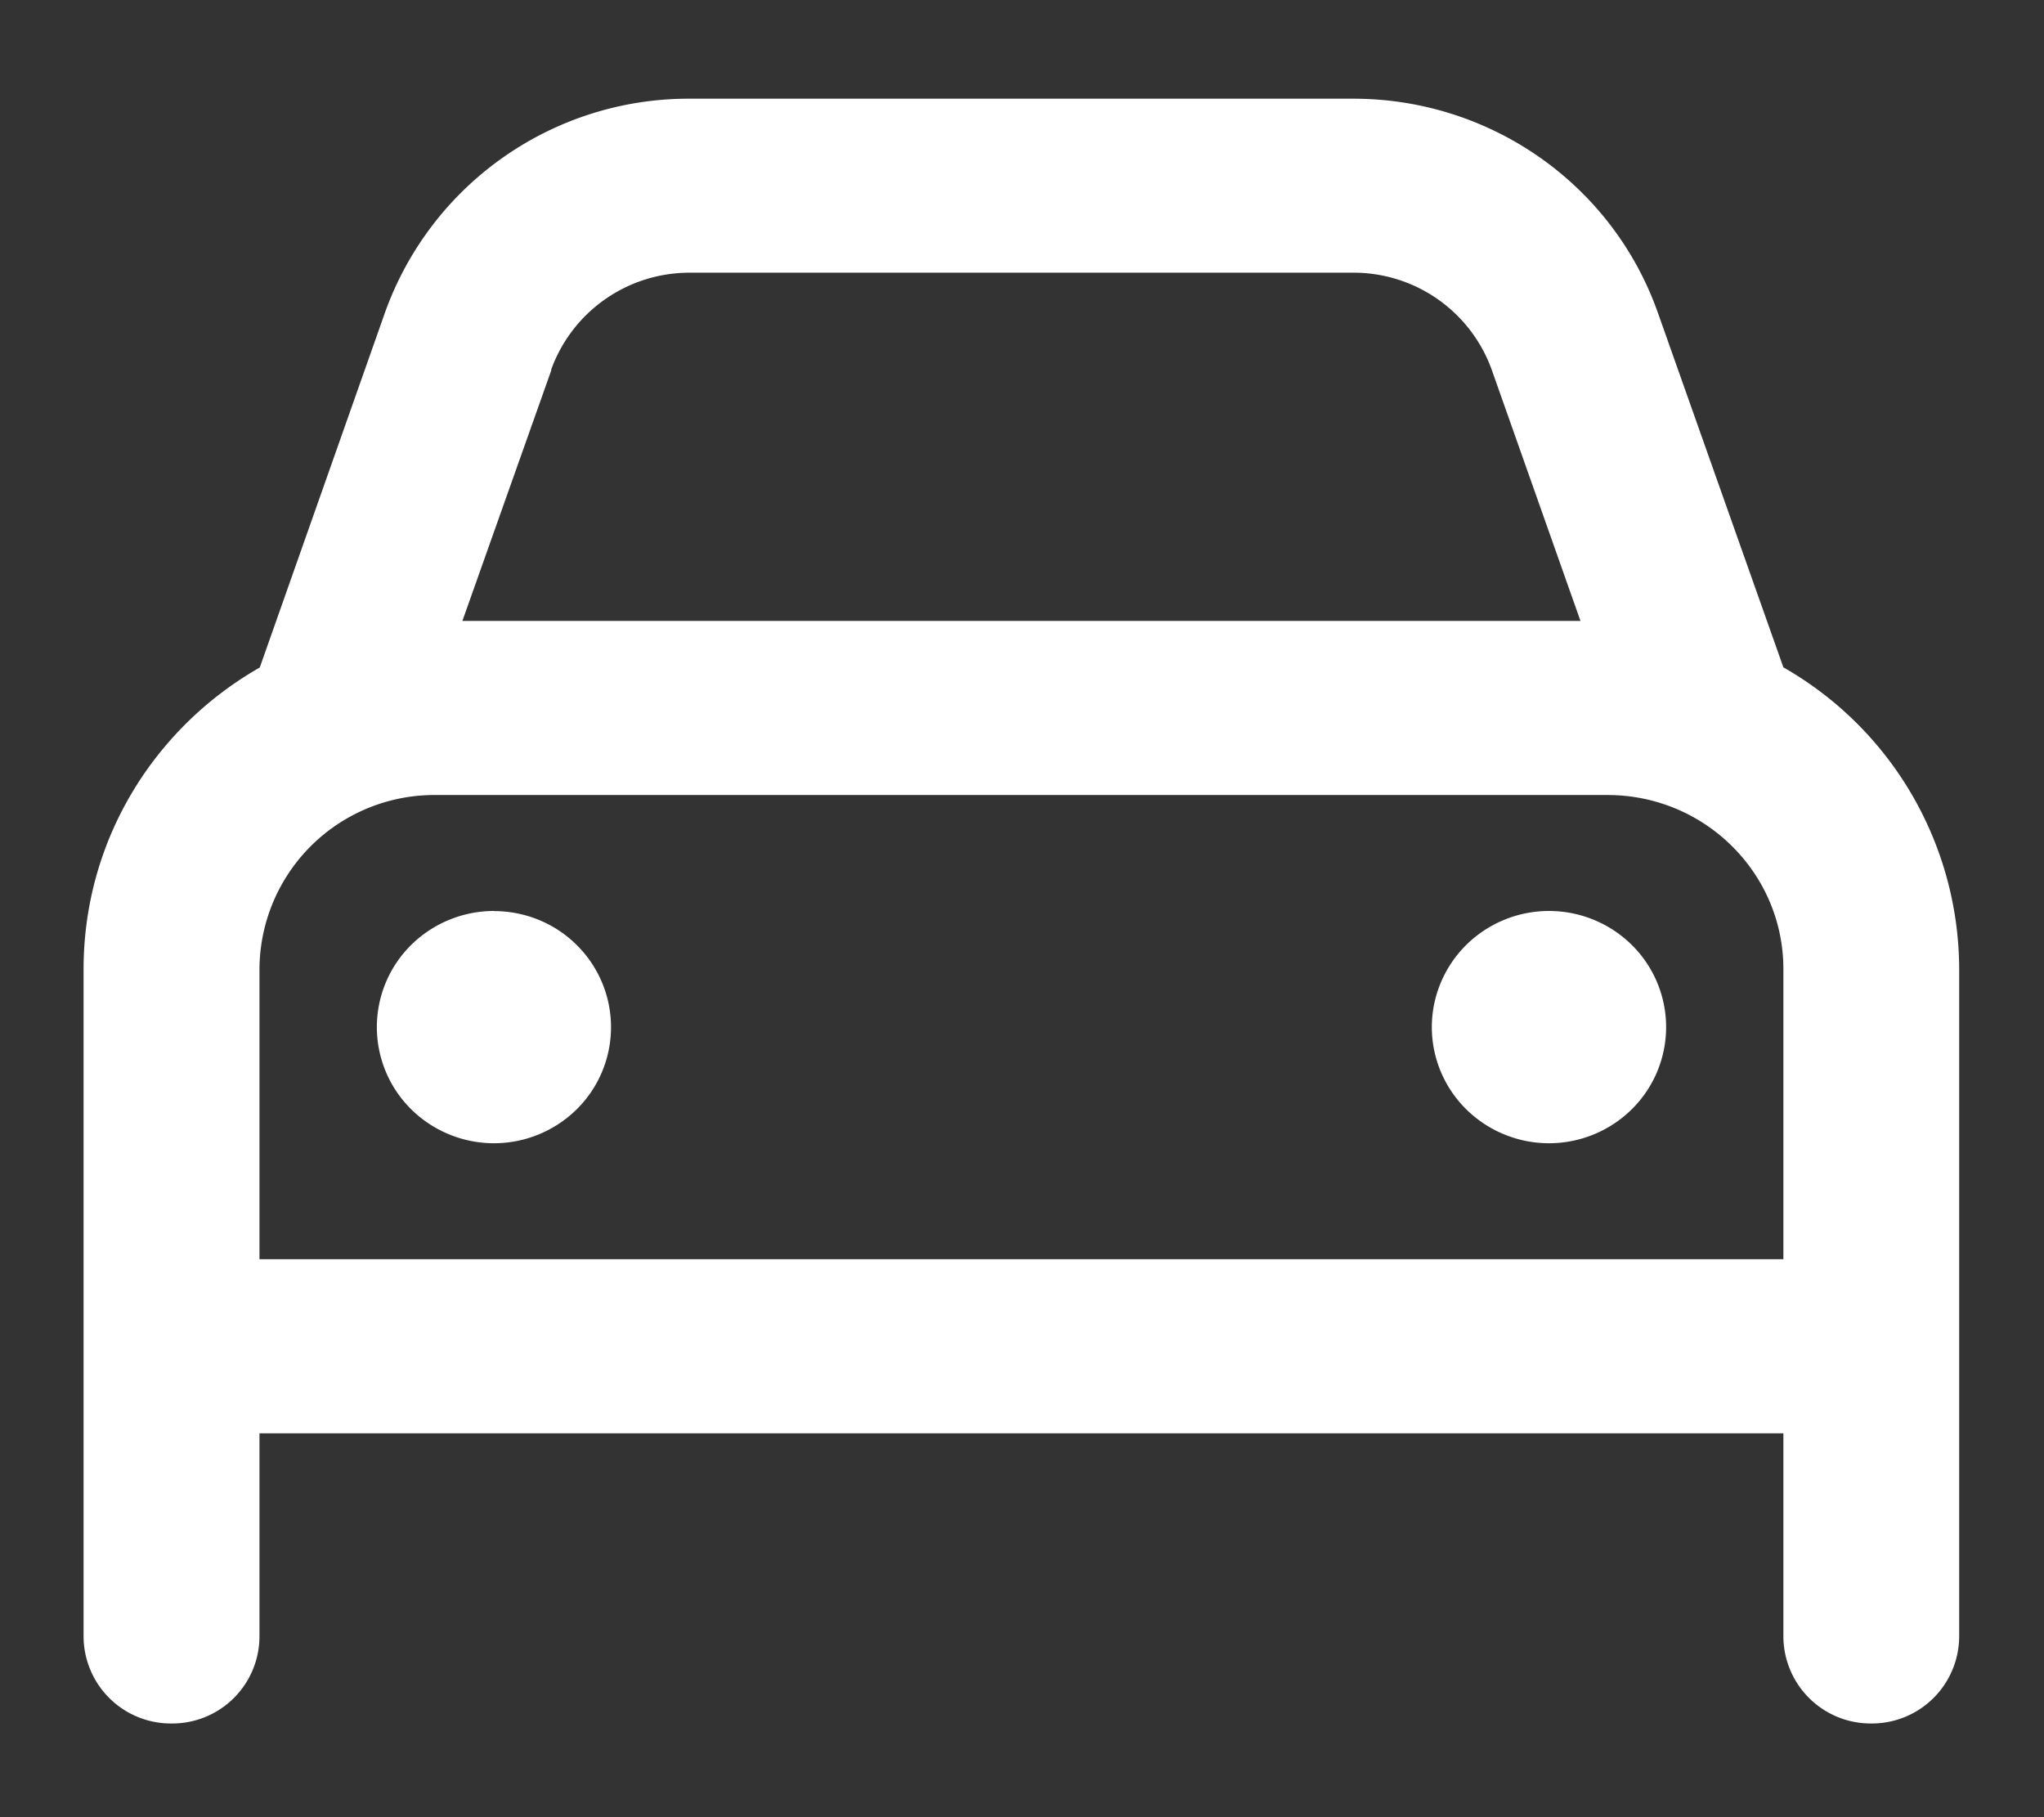 <svg width="18" height="16" fill="none" xmlns="http://www.w3.org/2000/svg"><rect width="100%" height="100%" fill="#333333" stroke="none"/><path d="m4.856 3.257-.784 2.21h9.846l-.781-2.21a1.293 1.293 0 0 0-1.22-.856H6.073c-.548 0-1.035.342-1.22.856h.004ZM2.288 5.876 3.391 2.75A2.84 2.84 0 0 1 6.072.869h5.846c1.206 0 2.28.753 2.68 1.88l1.107 3.127a3.065 3.065 0 0 1 1.548 2.657v5.876a.769.769 0 0 1-.774.766.769.769 0 0 1-.774-.767V12.62H2.285v1.789a.768.768 0 0 1-.774.766.769.769 0 0 1-.775-.767V8.534c0-1.137.623-2.127 1.552-2.657ZM14.156 7H3.833a1.54 1.54 0 0 0-1.548 1.533v2.554h13.42V8.533c0-.847-.694-1.533-1.549-1.533ZM4.35 8.022c.274 0 .537.107.73.3a1.017 1.017 0 0 1 0 1.444 1.038 1.038 0 0 1-1.46 0 1.017 1.017 0 0 1 0-1.445c.194-.192.457-.3.73-.3Zm8.259 1.022c0-.271.109-.531.302-.723a1.038 1.038 0 0 1 1.46 0 1.017 1.017 0 0 1 0 1.445 1.038 1.038 0 0 1-1.46 0 1.017 1.017 0 0 1-.302-.722Z" fill="#ffffff"/></svg>